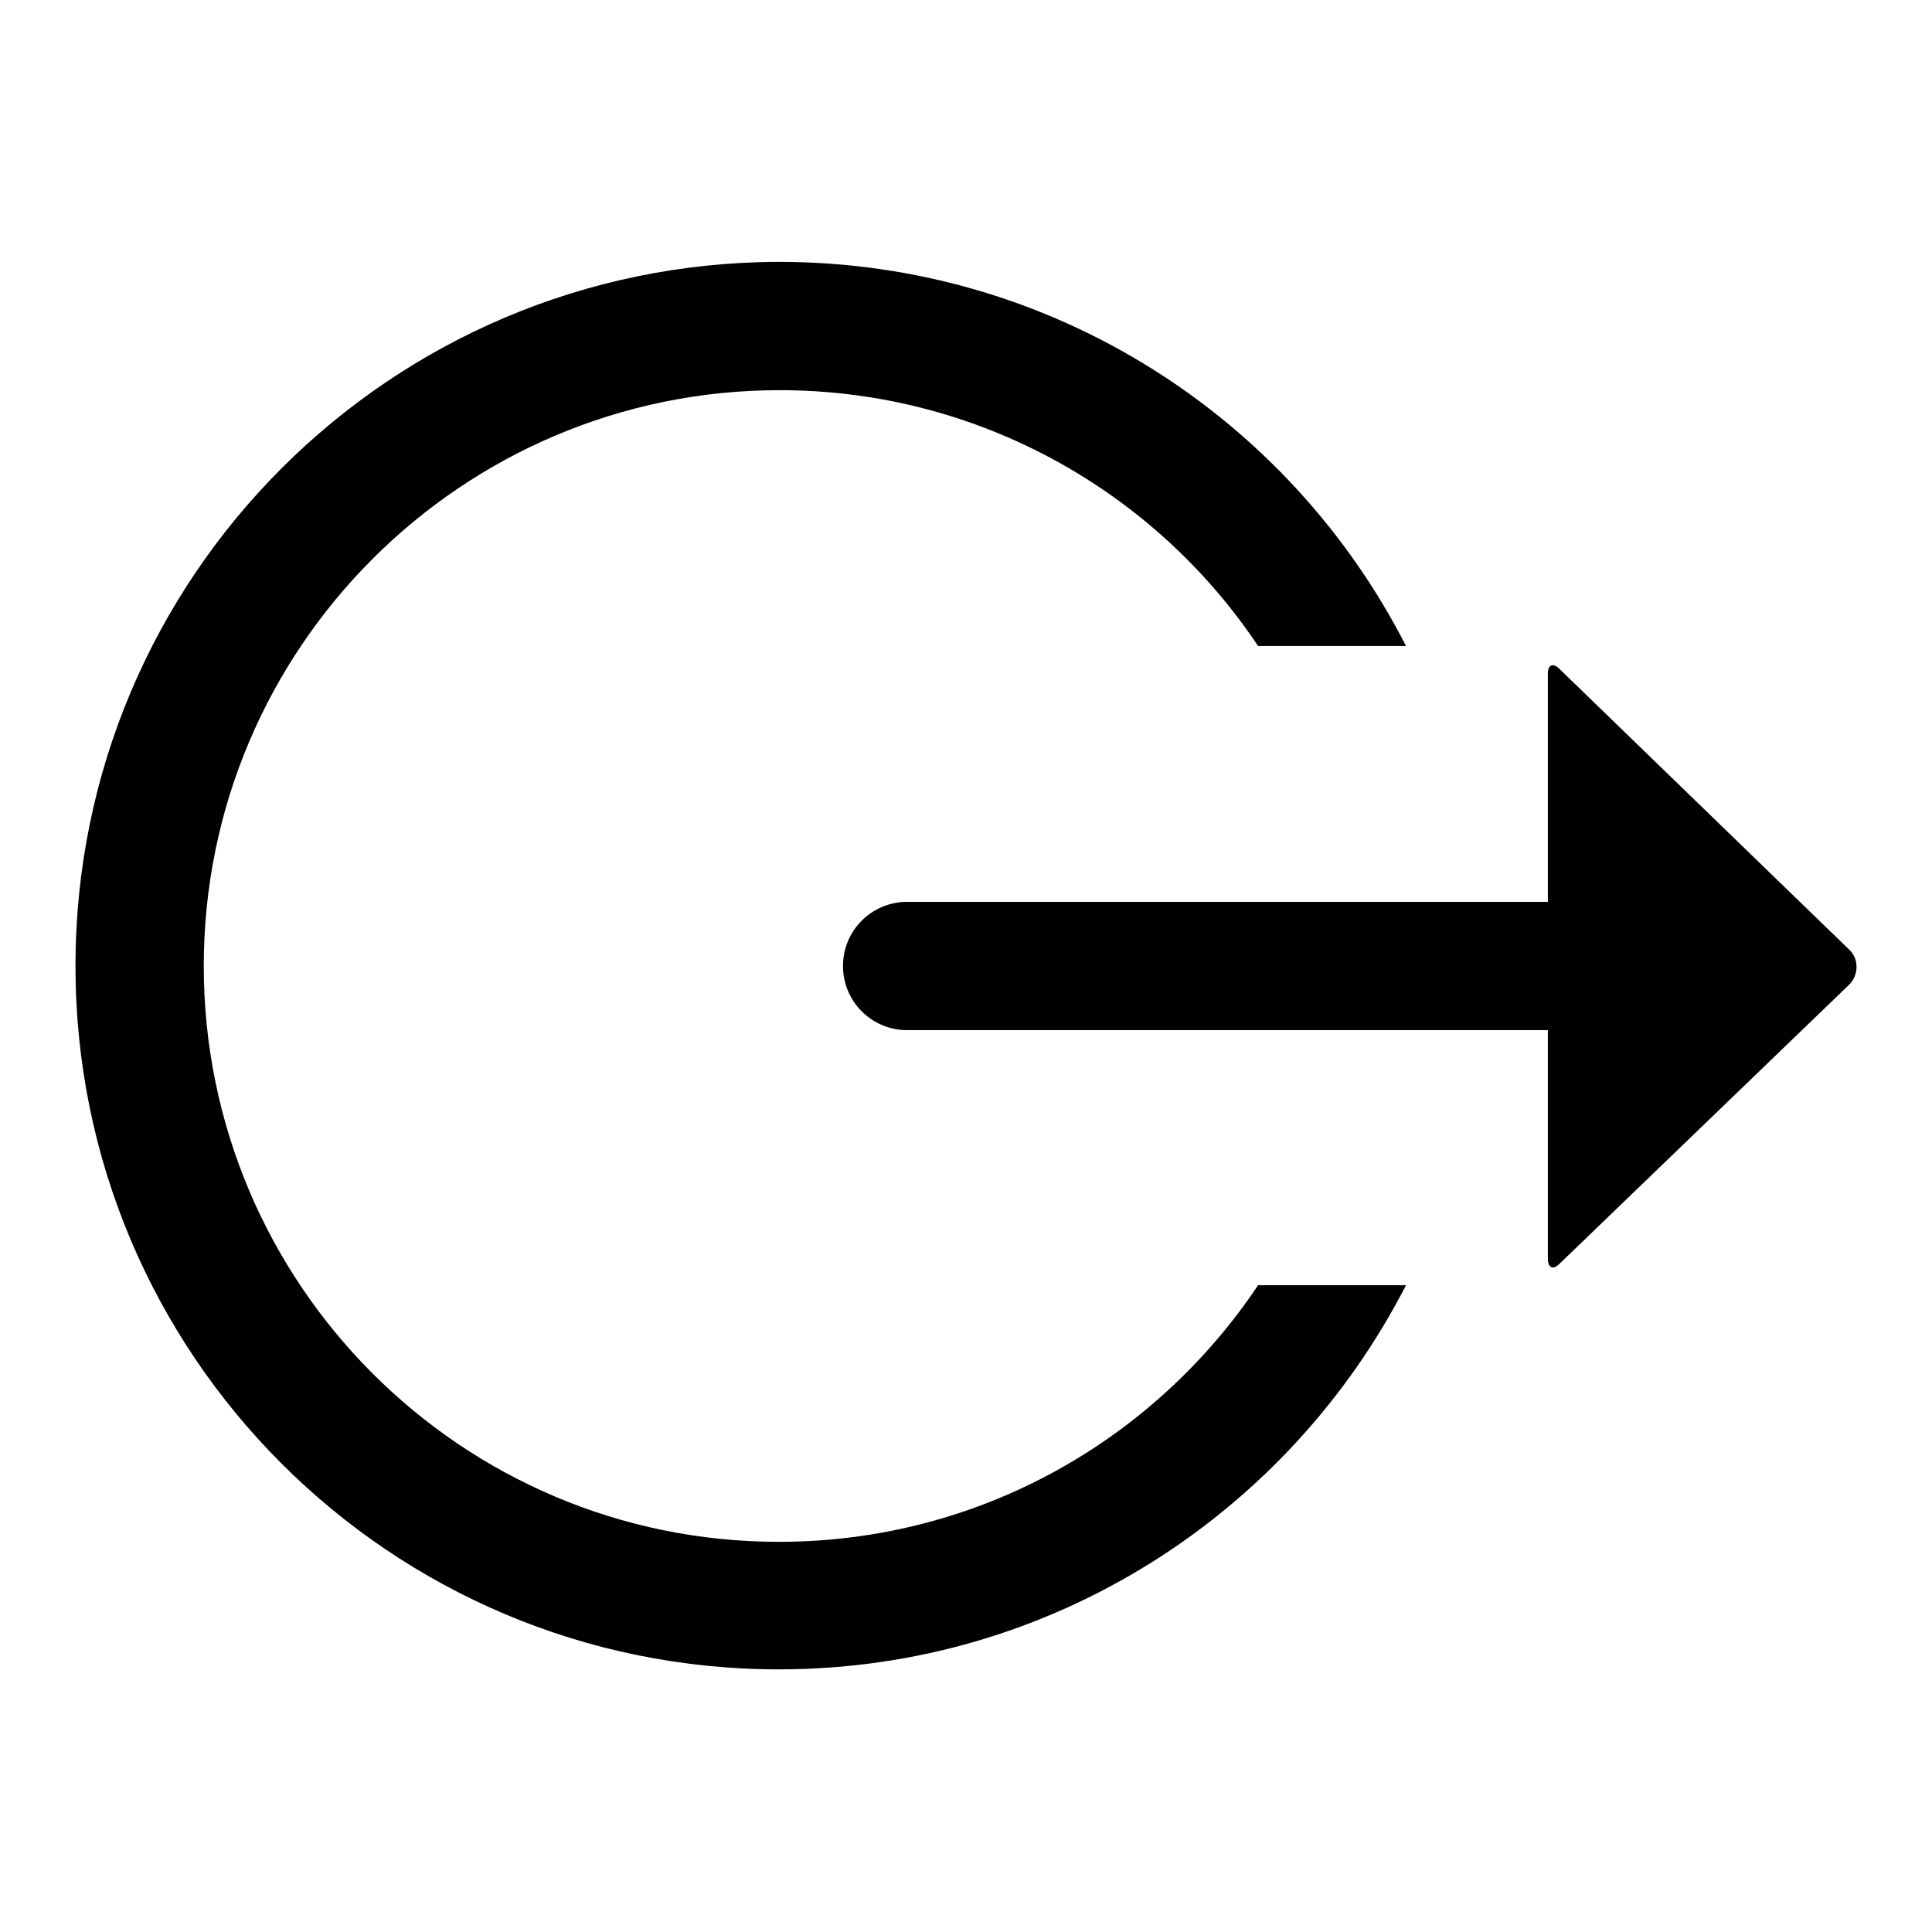 <?xml version="1.0" encoding="utf-8"?>
<!-- Svg Vector Icons : http://www.onlinewebfonts.com/icon -->
<!DOCTYPE svg PUBLIC "-//W3C//DTD SVG 1.1//EN" "http://www.w3.org/Graphics/SVG/1.1/DTD/svg11.dtd">
<svg version="1.1" xmlns="http://www.w3.org/2000/svg" xmlns:xlink="http://www.w3.org/1999/xlink" x="0px" y="0px" viewBox="0 0 256 256" enable-background="new 0 0 256 256" xml:space="preserve">
<g> <path fill="#000000" d="M103.2,204.3C61.1,204.3,27,170.1,27,128c0-42.1,34.2-76.3,76.3-76.3c26.4,0,49.8,13.5,63.4,33.9h19.6 c-15.4-30.2-46.8-50.9-83.1-50.9C51.7,34.8,10,76.5,10,128s41.7,93.2,93.2,93.2c36.2,0,67.6-20.7,83.1-50.9h-19.6 C153,190.8,129.7,204.3,103.2,204.3z M245.1,125.9l-38.5-37.3c-0.8-0.8-1.5-0.5-1.5,0.6v30.3h-84.9c-4.7,0-8.5,3.8-8.5,8.5 c0,4.7,3.8,8.5,8.5,8.5h84.9v30.3c0,1.2,0.7,1.5,1.5,0.7l38.5-37.1C246.3,129.1,246.3,127.1,245.1,125.9z"/></g>
</svg>